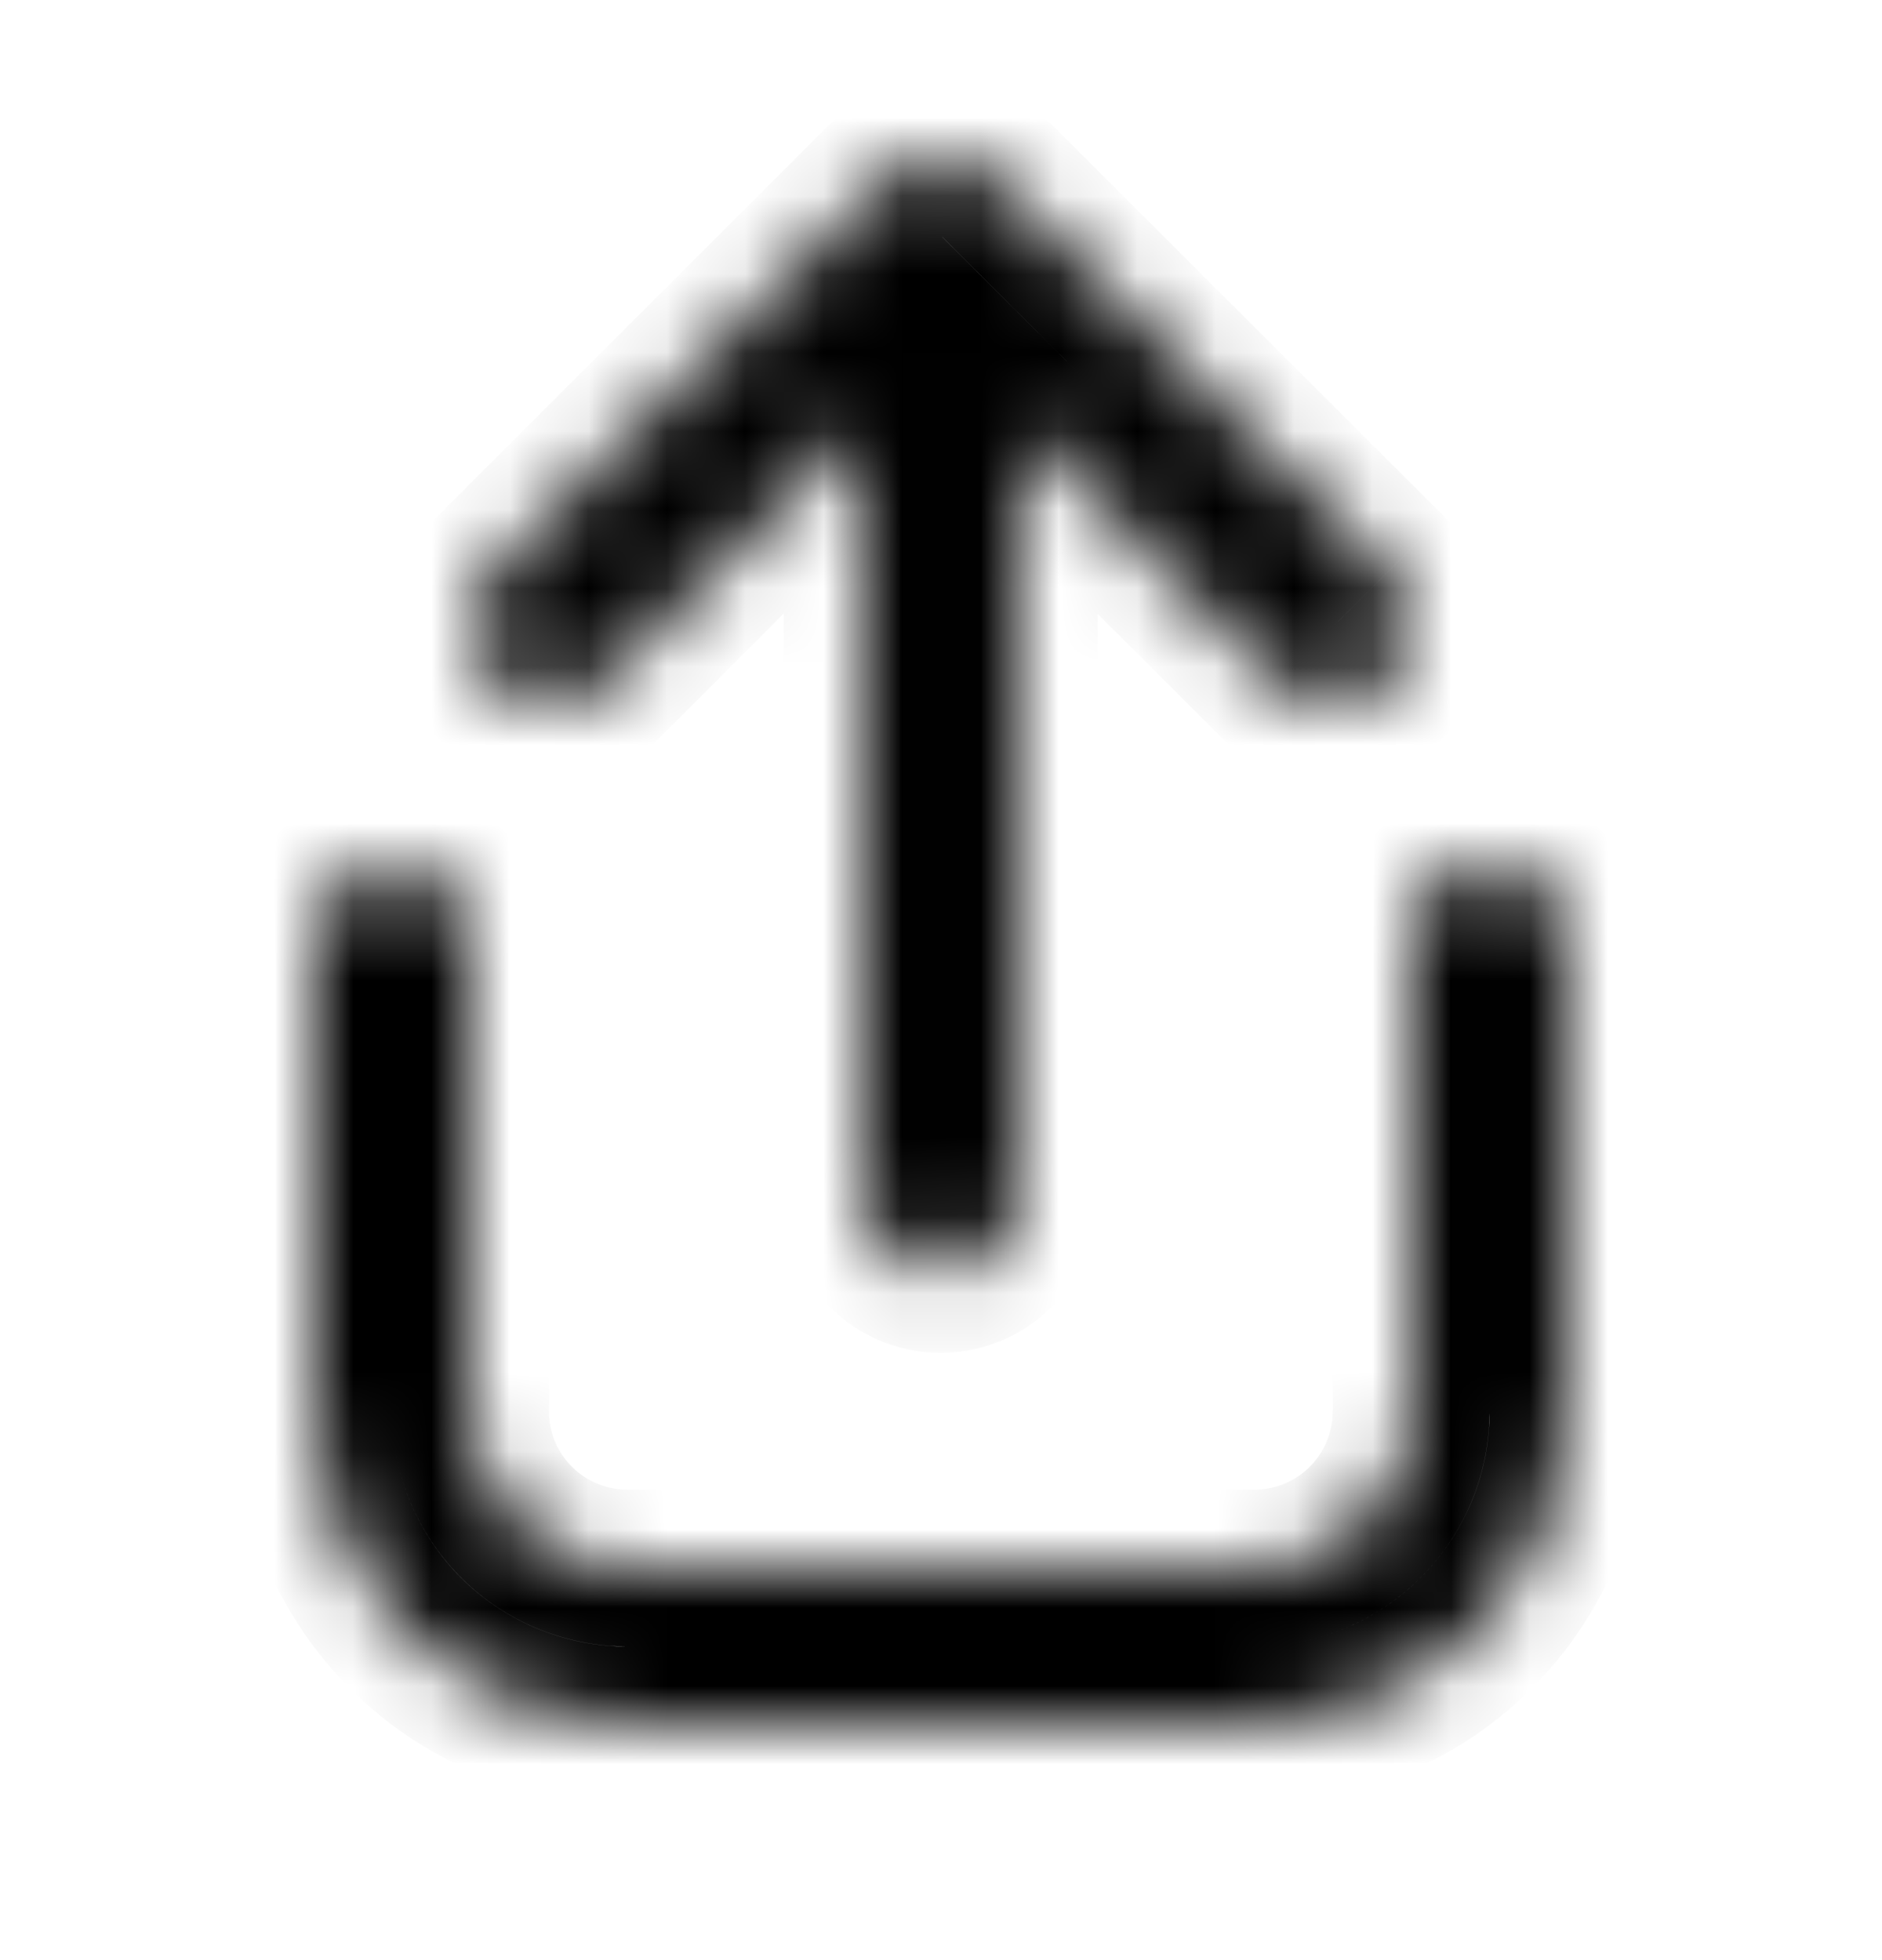 <svg width="24" height="25" viewBox="0 0 24 25" fill="none" xmlns="http://www.w3.org/2000/svg">
<mask id="path-1-inside-1_966_10798" fill="white">
<path d="M18.996 11C19.241 11 19.477 11.09 19.66 11.253C19.843 11.415 19.96 11.64 19.989 11.883L19.996 12V18C19.996 19.026 19.602 20.013 18.894 20.757C18.187 21.5 17.221 21.944 16.196 21.995L15.996 22H8C6.974 22 5.987 21.605 5.243 20.898C4.5 20.191 4.056 19.225 4.005 18.2L4 18V12C4 11.745 4.098 11.5 4.273 11.315C4.448 11.129 4.687 11.018 4.941 11.003C5.196 10.988 5.446 11.071 5.642 11.234C5.837 11.398 5.963 11.63 5.993 11.883L6 12V18C6 18.504 6.191 18.99 6.534 19.36C6.877 19.73 7.347 19.956 7.85 19.994L8 20H15.996C16.5 20 16.986 19.809 17.356 19.466C17.726 19.123 17.952 18.653 17.99 18.15L17.996 18V12C17.996 11.735 18.101 11.48 18.289 11.293C18.476 11.105 18.731 11 18.996 11ZM6.289 7.29L11.286 2.293C11.458 2.121 11.687 2.017 11.93 2.002C12.173 1.986 12.414 2.06 12.606 2.209L12.7 2.292L17.703 7.289C17.883 7.469 17.987 7.71 17.995 7.964C18.003 8.218 17.914 8.466 17.746 8.657C17.578 8.847 17.344 8.967 17.091 8.991C16.838 9.015 16.585 8.942 16.384 8.787L16.29 8.704L12.996 5.415V15.255C12.996 15.5 12.906 15.736 12.743 15.919C12.581 16.102 12.356 16.219 12.113 16.248L11.996 16.255C11.751 16.255 11.515 16.165 11.332 16.002C11.149 15.839 11.032 15.615 11.003 15.372L10.996 15.255V5.41L7.703 8.704C7.531 8.876 7.302 8.98 7.059 8.995C6.816 9.01 6.575 8.936 6.383 8.787L6.289 8.704C6.117 8.532 6.013 8.303 5.998 8.06C5.983 7.817 6.057 7.576 6.206 7.384L6.289 7.289L11.286 2.293L6.29 7.289L6.289 7.29Z"/>
</mask>
<path d="M19.989 11.883L20.987 11.823L20.985 11.794L20.982 11.766L19.989 11.883ZM19.996 12H20.996V11.97L20.994 11.94L19.996 12ZM19.996 18H18.996H19.996ZM16.196 21.995L16.221 22.995L16.233 22.994L16.246 22.994L16.196 21.995ZM15.996 22V23H16.009L16.021 23L15.996 22ZM8 22V21H8L8 22ZM4.005 18.2L3.005 18.225L3.006 18.237L3.006 18.25L4.005 18.2ZM4 18H3V18.012L3 18.025L4 18ZM4 12L3 11.999V12H4ZM5.993 11.883L6.991 11.823L6.989 11.794L6.986 11.765L5.993 11.883ZM6 12H7V11.97L6.998 11.94L6 12ZM6 18H5V18L6 18ZM7.85 19.994L7.775 20.991L7.793 20.992L7.81 20.993L7.85 19.994ZM8 20L7.96 20.999L7.98 21H8V20ZM15.996 20V21H15.996L15.996 20ZM17.99 18.15L18.987 18.225L18.988 18.207L18.989 18.19L17.99 18.15ZM17.996 18L18.995 18.04L18.996 18.02V18H17.996ZM11.286 2.293L11.993 3L11.994 3L11.286 2.293ZM12.606 2.209L13.268 1.459L13.244 1.438L13.218 1.418L12.606 2.209ZM12.7 2.292L13.407 1.584L13.385 1.563L13.362 1.542L12.7 2.292ZM17.703 7.289L18.41 6.582L18.41 6.581L17.703 7.289ZM16.384 8.787L15.722 9.537L15.746 9.558L15.772 9.578L16.384 8.787ZM16.29 8.704L15.583 9.412L15.605 9.433L15.628 9.454L16.29 8.704ZM12.996 5.415L13.703 4.707L11.996 3.003V5.415H12.996ZM12.996 15.255L13.996 15.255V15.255H12.996ZM12.113 16.248L12.173 17.246L12.201 17.244L12.23 17.241L12.113 16.248ZM11.996 16.255L11.996 17.255L12.026 17.255L12.056 17.253L11.996 16.255ZM11.003 15.372L10.005 15.432L10.007 15.46L10.01 15.489L11.003 15.372ZM10.996 15.255H9.996V15.285L9.998 15.315L10.996 15.255ZM10.996 5.41H11.996V2.995L10.289 4.703L10.996 5.41ZM7.703 8.704L8.41 9.411L8.41 9.411L7.703 8.704ZM6.383 8.787L5.721 9.537L5.745 9.558L5.77 9.577L6.383 8.787ZM6.289 8.704L5.582 9.411L5.604 9.433L5.627 9.454L6.289 8.704ZM6.206 7.384L5.453 6.726L5.434 6.748L5.416 6.771L6.206 7.384ZM6.289 7.289L5.582 6.582L5.558 6.606L5.536 6.631L6.289 7.289ZM11.286 2.293L11.993 3L10.579 1.586L11.286 2.293ZM6.29 7.289L5.583 6.582H5.583L6.29 7.289ZM18.996 12H18.996L20.325 10.505C19.959 10.18 19.486 10 18.996 10L18.996 12ZM18.996 12H18.996L20.982 11.766C20.925 11.279 20.691 10.831 20.325 10.505L18.996 12ZM18.991 11.943L18.998 12.06L20.994 11.94L20.987 11.823L18.991 11.943ZM18.996 12V18H20.996V12H18.996ZM18.996 18C18.996 18.77 18.7 19.51 18.17 20.067L19.619 21.446C20.503 20.517 20.996 19.283 20.996 18H18.996ZM18.17 20.067C17.639 20.625 16.915 20.958 16.146 20.996L16.246 22.994C17.527 22.93 18.735 22.375 19.619 21.446L18.17 20.067ZM16.171 20.995L15.971 21L16.021 23L16.221 22.995L16.171 20.995ZM15.996 21H8V23H15.996V21ZM8 21C7.23 21 6.49 20.704 5.932 20.174L4.554 21.623C5.483 22.507 6.717 23 8 23L8 21ZM5.932 20.174C5.375 19.643 5.042 18.919 5.004 18.15L3.006 18.25C3.07 19.531 3.625 20.739 4.554 21.623L5.932 20.174ZM5.005 18.175L5 17.975L3 18.025L3.005 18.225L5.005 18.175ZM5 18V12H3V18H5ZM5 12.001H5L3.546 10.628C3.196 10.999 3.001 11.489 3 11.999L5 12.001ZM5 12.001H5L4.883 10.005C4.374 10.034 3.896 10.257 3.546 10.628L5 12.001ZM5 12.001H5L6.284 10.467C5.893 10.14 5.392 9.975 4.883 10.005L5 12.001ZM5 12.001H5L6.986 11.765C6.926 11.259 6.675 10.794 6.284 10.467L5 12.001ZM4.995 11.943L5.002 12.06L6.998 11.94L6.991 11.823L4.995 11.943ZM5 12V18H7V12H5ZM5 18C5 18.757 5.286 19.485 5.801 20.04L7.267 18.68C7.095 18.495 7 18.252 7 18L5 18ZM5.801 20.04C6.315 20.595 7.021 20.934 7.775 20.991L7.925 18.997C7.674 18.978 7.438 18.865 7.267 18.68L5.801 20.04ZM7.81 20.993L7.96 20.999L8.04 19.001L7.89 18.995L7.81 20.993ZM8 21H15.996V19H8V21ZM15.996 21C16.753 21 17.481 20.714 18.036 20.199L16.676 18.733C16.491 18.905 16.248 19 15.996 19L15.996 21ZM18.036 20.199C18.591 19.685 18.93 18.979 18.987 18.225L16.993 18.075C16.974 18.326 16.861 18.561 16.676 18.733L18.036 20.199ZM18.989 18.19L18.995 18.04L16.997 17.96L16.991 18.11L18.989 18.19ZM18.996 18V12H16.996V18H18.996ZM18.996 12H18.996L17.582 10.586C17.207 10.961 16.996 11.47 16.996 12H18.996ZM18.996 12H18.996V10C18.466 10 17.957 10.211 17.582 10.586L18.996 12ZM6.996 7.997L11.993 3L10.579 1.586L5.582 6.583L6.996 7.997ZM11.994 3V3L11.867 1.004C11.381 1.034 10.922 1.242 10.578 1.586L11.994 3ZM11.994 3H11.994L13.218 1.418C12.833 1.12 12.353 0.973 11.867 1.004L11.994 3ZM11.944 2.959L12.038 3.042L13.362 1.542L13.268 1.459L11.944 2.959ZM11.993 2.999L16.996 7.996L18.41 6.581L13.407 1.584L11.993 2.999ZM16.996 7.996V7.996L18.995 7.933C18.979 7.425 18.77 6.942 18.41 6.582L16.996 7.996ZM16.996 7.996L16.996 7.996L18.497 9.318C18.833 8.936 19.011 8.441 18.995 7.933L16.996 7.996ZM16.996 7.996H16.996L17.186 9.987C17.692 9.938 18.161 9.699 18.497 9.318L16.996 7.996ZM16.996 7.996H16.996L15.772 9.578C16.174 9.889 16.68 10.035 17.186 9.987L16.996 7.996ZM17.046 8.037L16.952 7.954L15.628 9.454L15.722 9.537L17.046 8.037ZM16.997 7.996L13.703 4.707L12.289 6.123L15.583 9.412L16.997 7.996ZM11.996 5.415V15.255H13.996V5.415H11.996ZM11.996 15.255V15.255L13.491 16.584C13.816 16.218 13.996 15.745 13.996 15.255L11.996 15.255ZM11.996 15.255H11.996L12.23 17.241C12.716 17.184 13.165 16.95 13.491 16.584L11.996 15.255ZM12.053 15.25L11.936 15.257L12.056 17.253L12.173 17.246L12.053 15.25ZM11.996 15.255L11.996 15.255L10.667 16.75C11.033 17.075 11.506 17.255 11.996 17.255L11.996 15.255ZM11.996 15.255H11.996L10.01 15.489C10.067 15.975 10.301 16.424 10.667 16.75L11.996 15.255ZM12.001 15.312L11.994 15.195L9.998 15.315L10.005 15.432L12.001 15.312ZM11.996 15.255V5.41H9.996V15.255H11.996ZM10.289 4.703L6.996 7.997L8.41 9.411L11.703 6.117L10.289 4.703ZM6.996 7.997H6.996L7.121 9.993C7.607 9.962 8.066 9.755 8.41 9.411L6.996 7.997ZM6.996 7.997L6.996 7.997L5.77 9.577C6.155 9.876 6.635 10.023 7.121 9.993L6.996 7.997ZM7.045 8.037L6.951 7.954L5.627 9.454L5.721 9.537L7.045 8.037ZM6.996 7.997L6.996 7.997L5 8.122C5.031 8.608 5.238 9.067 5.582 9.411L6.996 7.997ZM6.996 7.997H6.996L5.416 6.771C5.117 7.156 4.97 7.636 5 8.122L6.996 7.997ZM6.959 8.042L7.042 7.947L5.536 6.631L5.453 6.726L6.959 8.042ZM6.996 7.996L11.993 3L10.579 1.586L5.582 6.582L6.996 7.996ZM10.579 1.586L5.583 6.582L6.997 7.996L11.993 3L10.579 1.586ZM5.583 6.582L5.582 6.583L6.996 7.997L6.997 7.996L5.583 6.582Z" fill="black" mask="url(#path-1-inside-1_966_10798)"/>
</svg>
